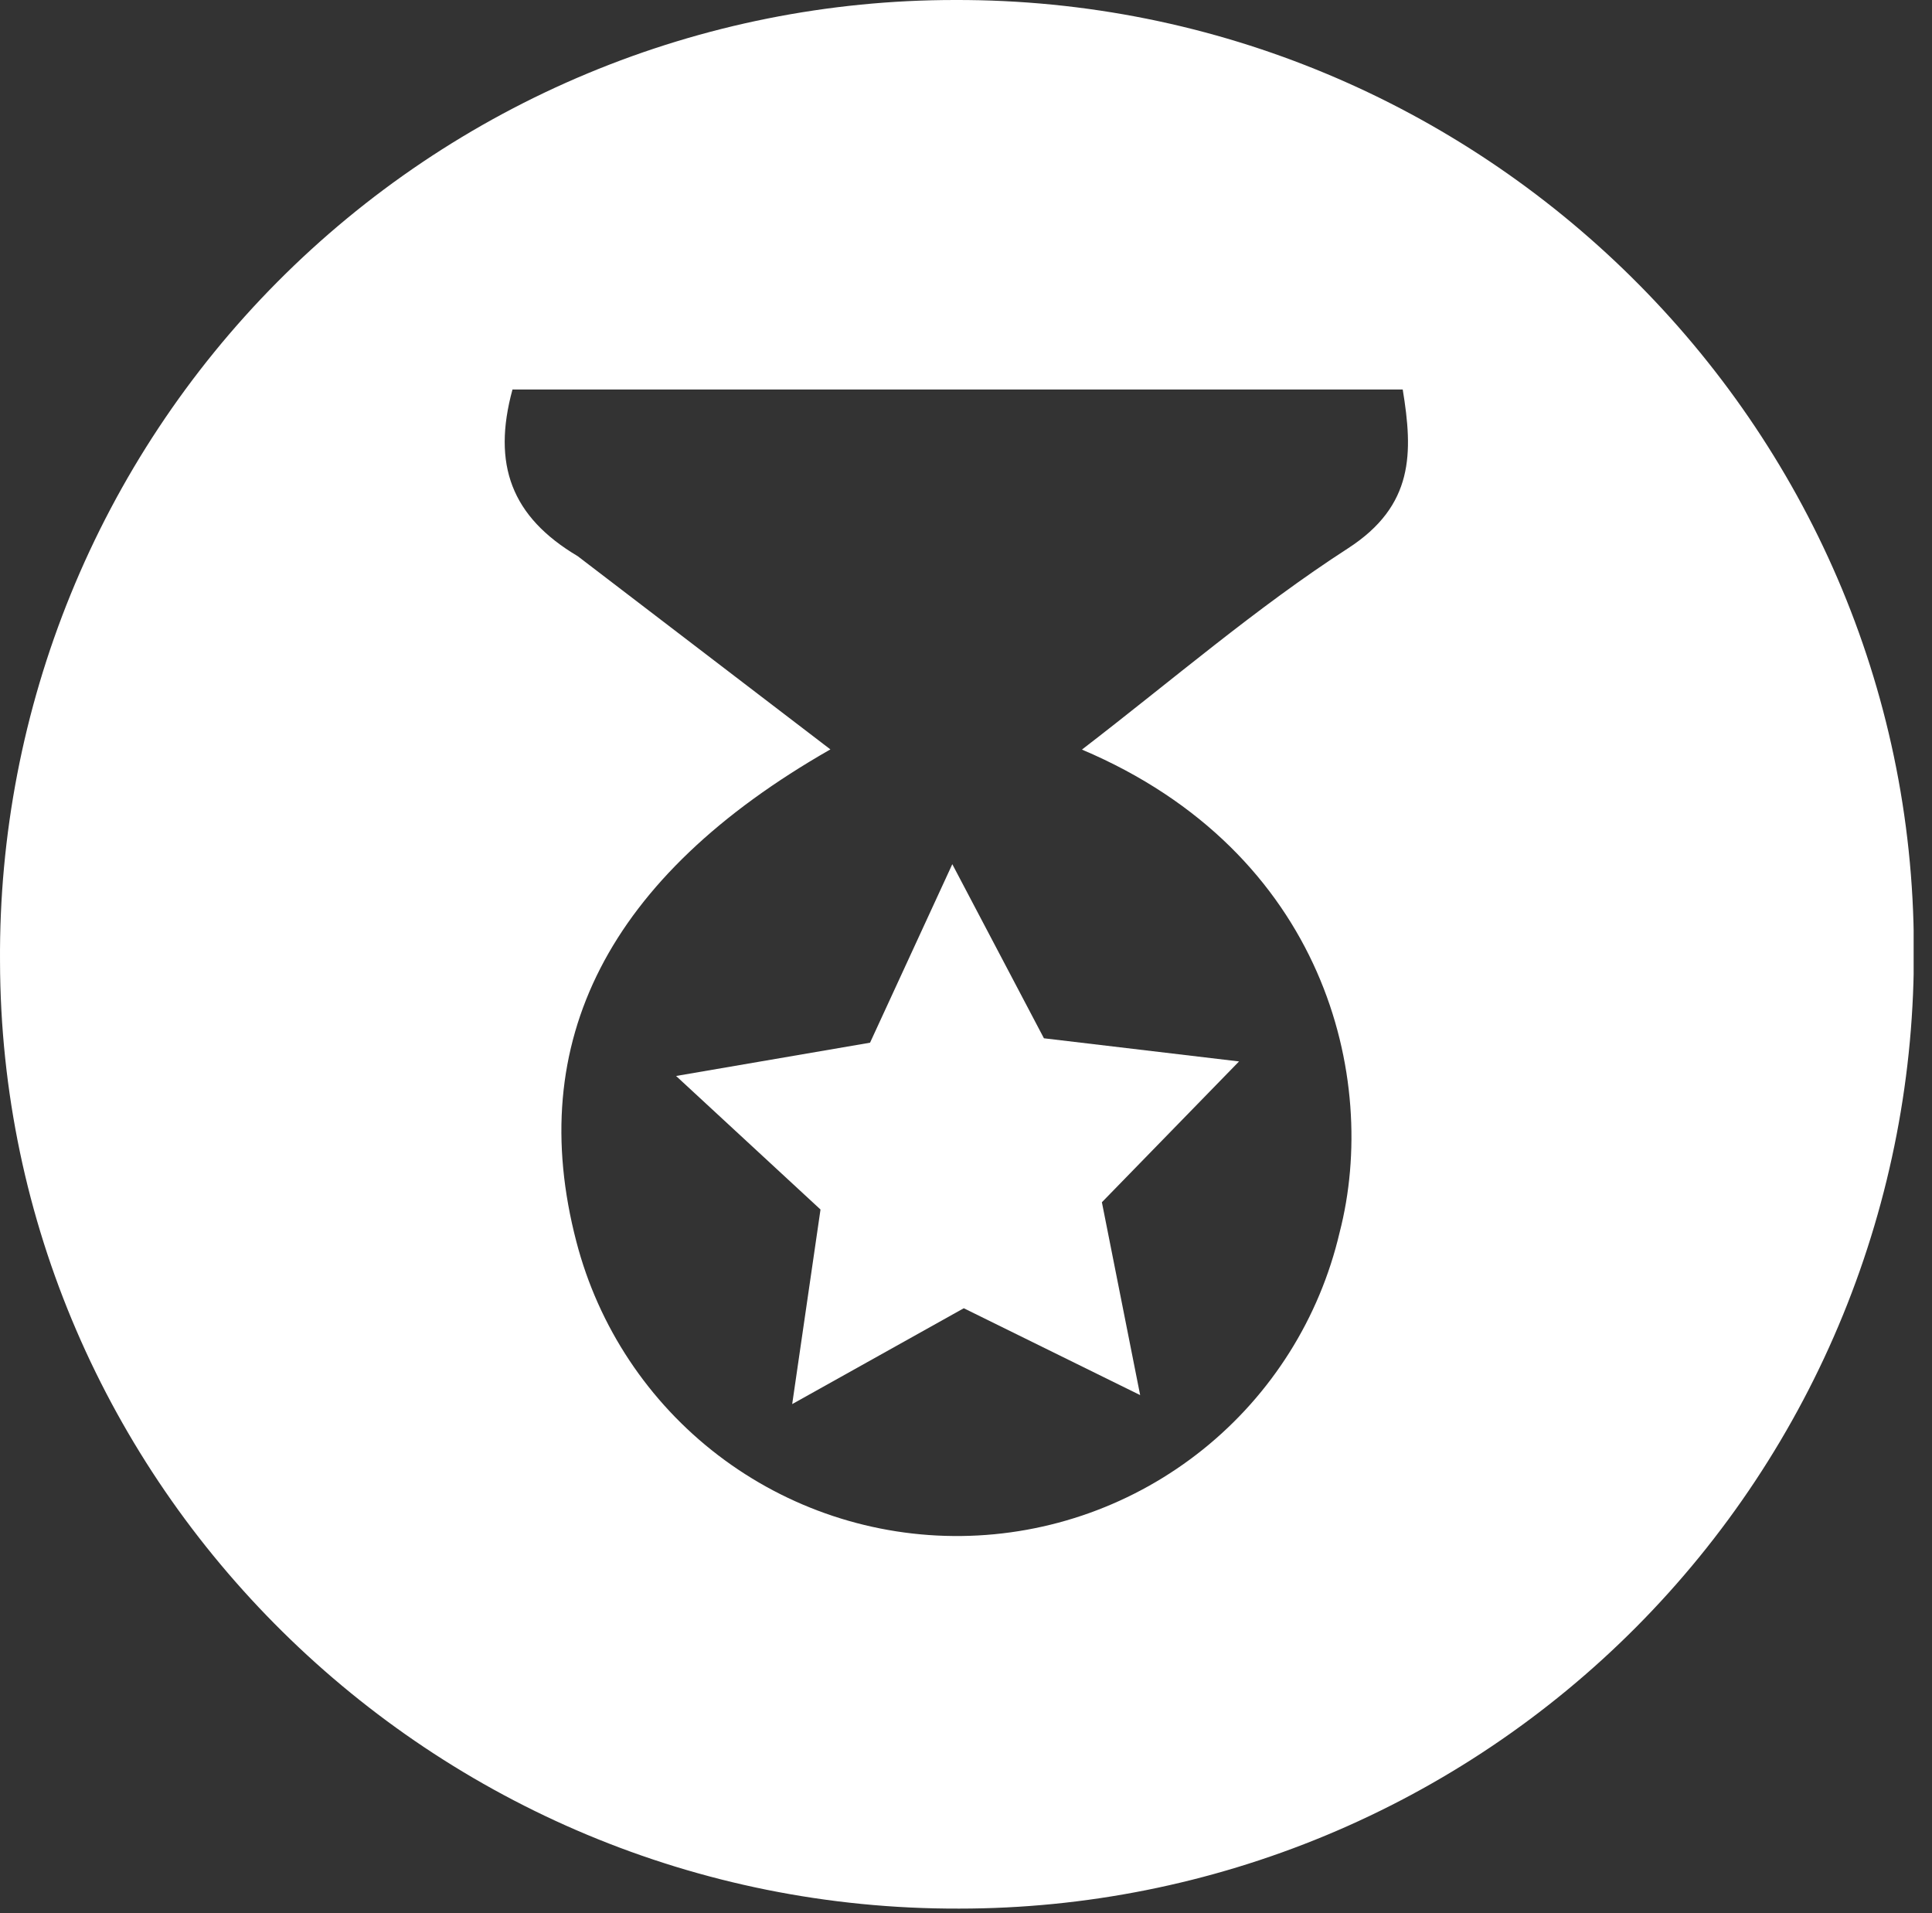 <?xml version="1.0" encoding="UTF-8"?> <svg xmlns="http://www.w3.org/2000/svg" width="101" height="100" viewBox="0 0 101 100" fill="none"><rect x="0" y="0" width="101" height="100" fill="#333333" stroke="none"/> <g clip-path="url(#clip0_104_75)"> <path d="M41.414 73.39L42.894 63.22L35.344 56.24L45.484 54.5L49.784 45.17L54.574 54.27L64.774 55.48L57.604 62.84L59.604 72.92L50.384 68.38L41.414 73.39Z" fill="white"></path> <path d="M49.911 -2.92762e-05C77.451 -0.08 99.991 22.19 100.051 49.52C100.096 56.102 98.838 62.629 96.35 68.723C93.862 74.817 90.192 80.358 85.553 85.028C80.914 89.698 75.397 93.404 69.319 95.932C63.241 98.46 56.724 99.761 50.141 99.76C22.601 99.84 0.061 77.58 0.001 50.25C-0.044 43.667 1.214 37.141 3.702 31.046C6.19 24.951 9.86 19.409 14.499 14.738C19.138 10.068 24.655 6.361 30.733 3.831C36.81 1.302 43.328 -0 49.911 -2.92762e-05ZM43.411 39.17C31.761 45.82 27.411 54.47 30.131 64.9C31.285 69.346 33.896 73.278 37.546 76.066C41.197 78.855 45.676 80.34 50.269 80.285C54.862 80.23 59.305 78.637 62.887 75.761C66.469 72.886 68.984 68.893 70.031 64.42C72.121 56.34 69.241 44.55 56.561 39.18C61.311 35.53 65.671 31.76 70.471 28.66C73.931 26.42 73.871 23.66 73.331 20.36H26.791C25.721 24.28 26.731 27.01 30.201 29.07" fill="white"></path> </g> <defs> <clipPath id="clip0_104_75"> <rect width="100.04" height="99.76" fill="white"></rect> </clipPath> </defs> </svg> 